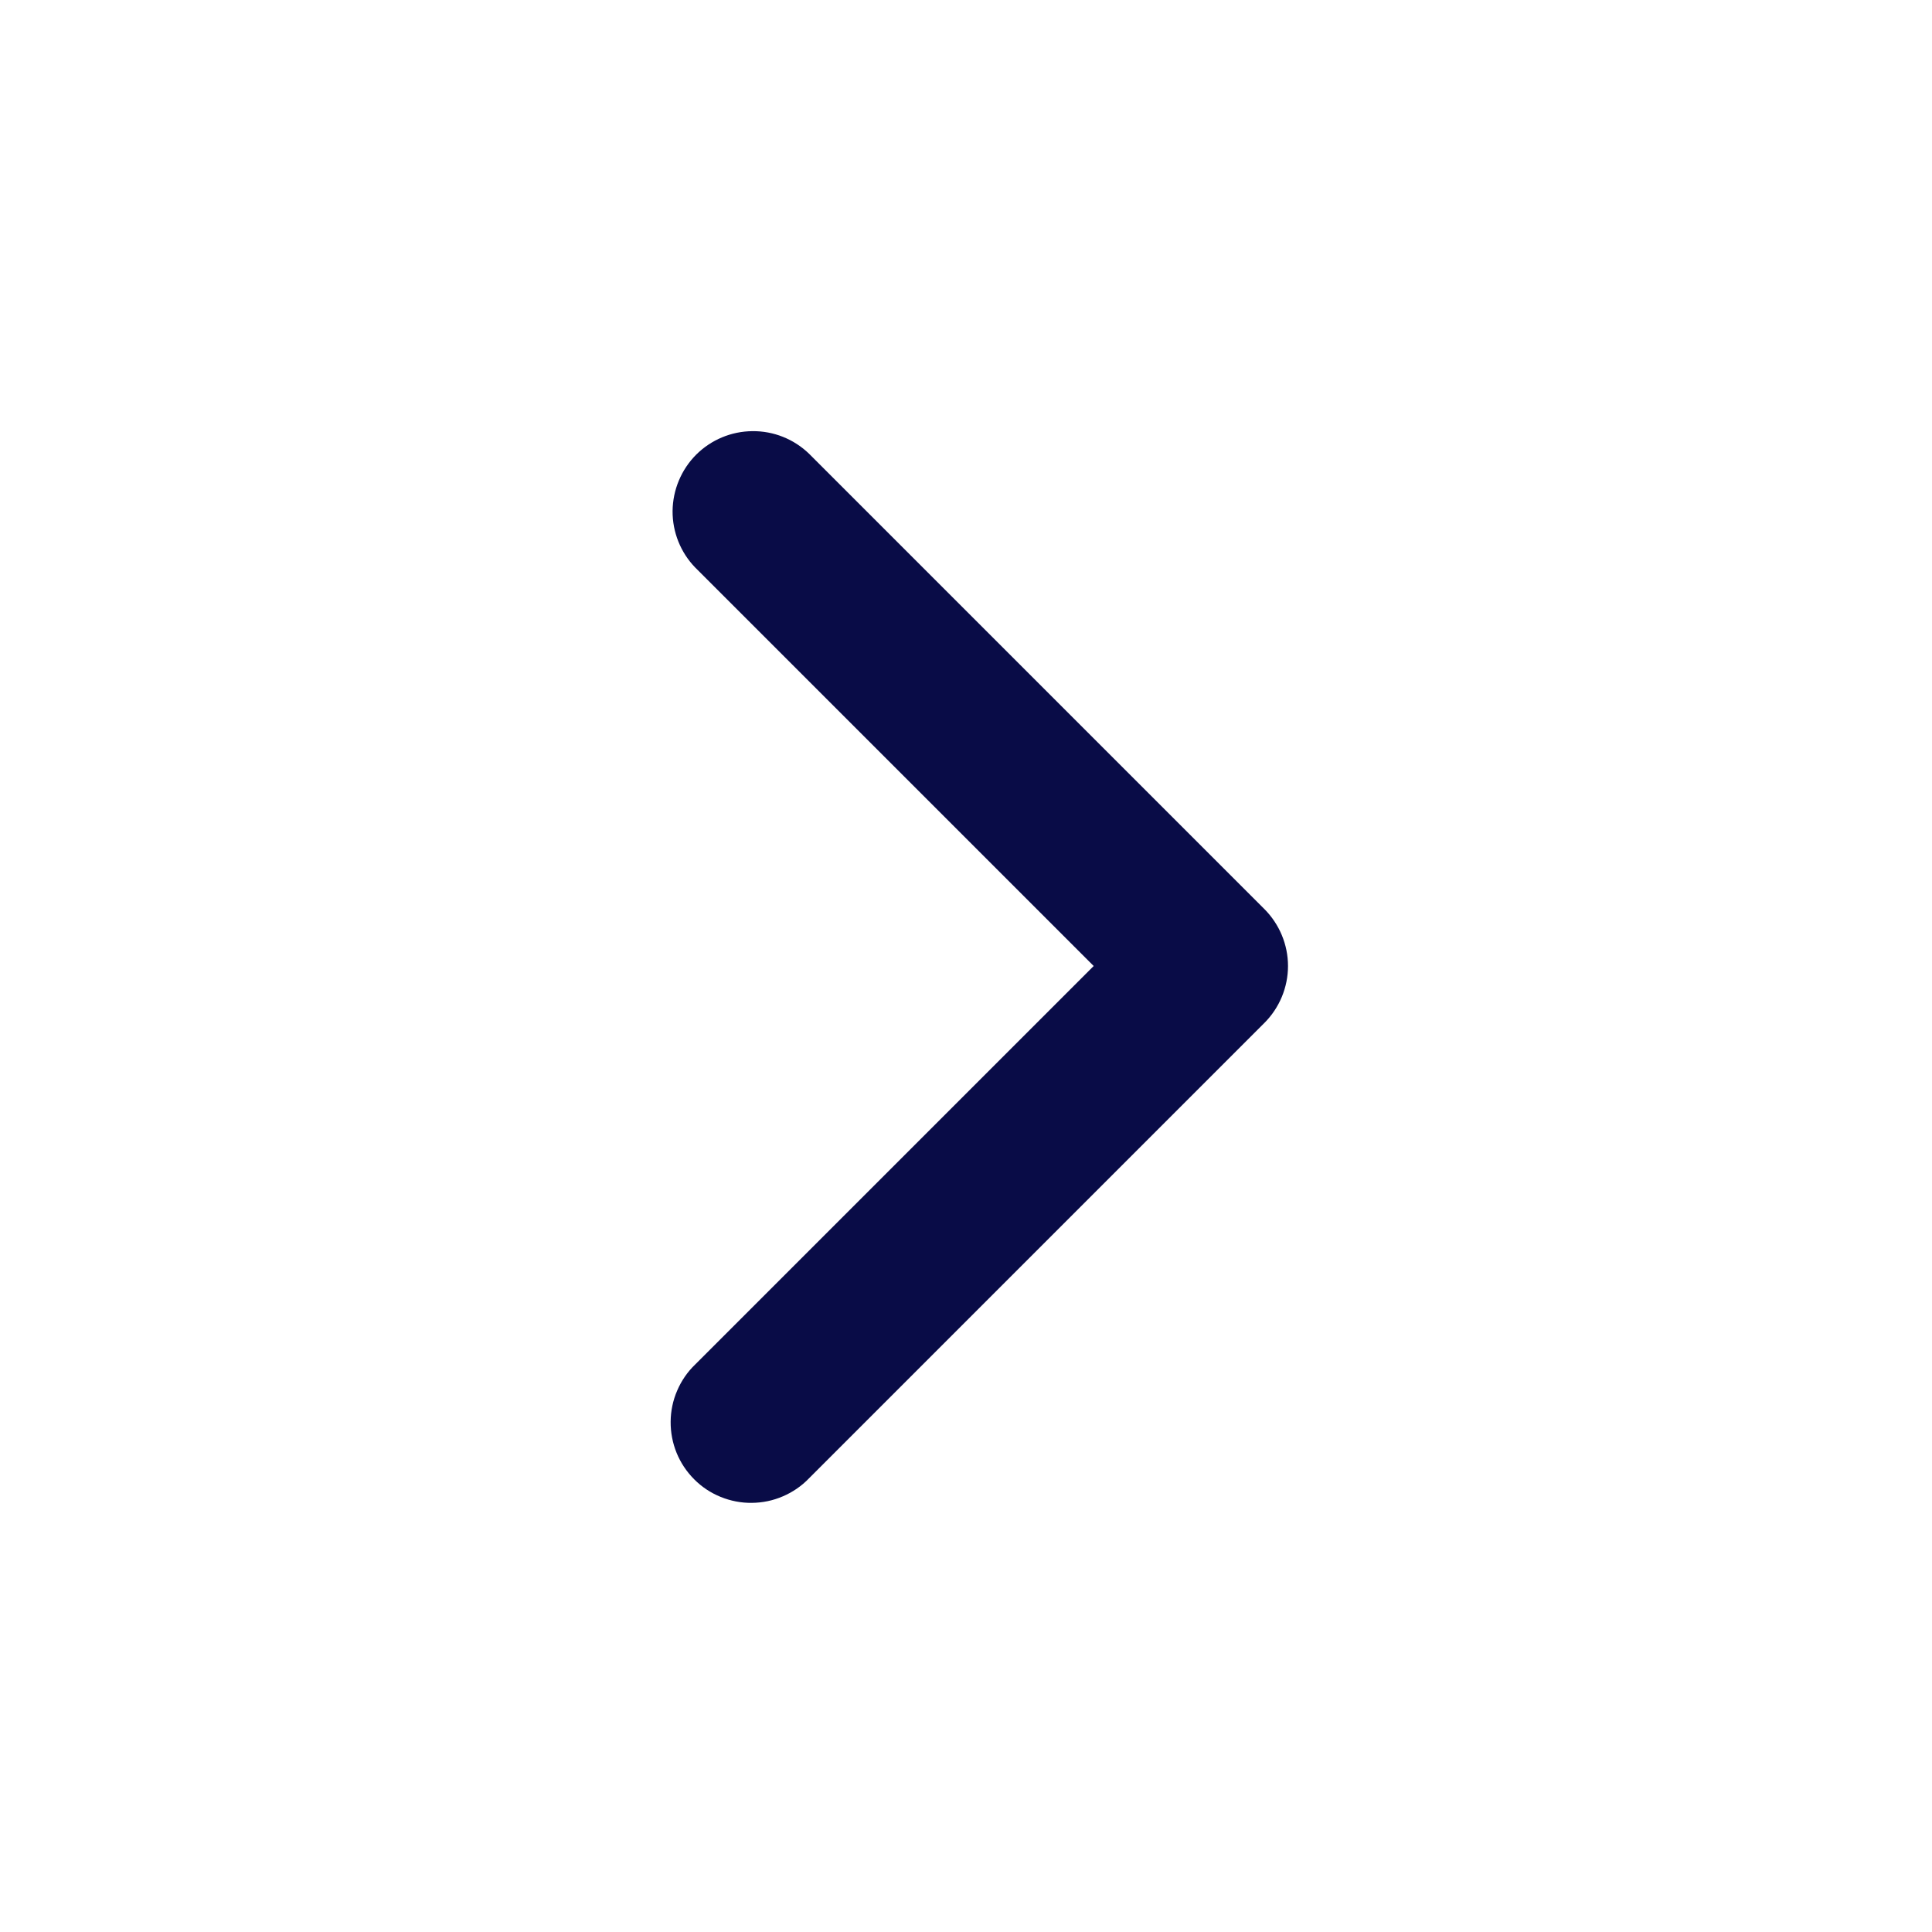 <svg width="24" height="24" viewBox="0 0 24 24" fill="none" xmlns="http://www.w3.org/2000/svg">
<g clip-path="url(#clip0_1_265)">
<path fill-rule="evenodd" clip-rule="evenodd" d="M15.707 11.293C15.894 11.481 16 11.735 16 12C16 12.265 15.894 12.52 15.707 12.707L10.05 18.364C9.958 18.46 9.847 18.536 9.725 18.588C9.603 18.641 9.472 18.668 9.339 18.669C9.207 18.671 9.075 18.645 8.952 18.595C8.829 18.545 8.717 18.471 8.624 18.377C8.53 18.283 8.455 18.171 8.405 18.048C8.355 17.925 8.33 17.794 8.331 17.661C8.332 17.528 8.359 17.397 8.412 17.275C8.464 17.153 8.54 17.042 8.636 16.95L13.586 12L8.636 7.05C8.454 6.862 8.353 6.609 8.355 6.347C8.358 6.085 8.463 5.834 8.648 5.648C8.834 5.463 9.084 5.358 9.347 5.356C9.609 5.353 9.861 5.454 10.05 5.636L15.707 11.293Z" fill="#090C47"/>
</g>
<defs>
<clipPath id="clip0_1_265">
<rect width="24" height="24" fill="white"/>
</clipPath>
</defs>
</svg>
